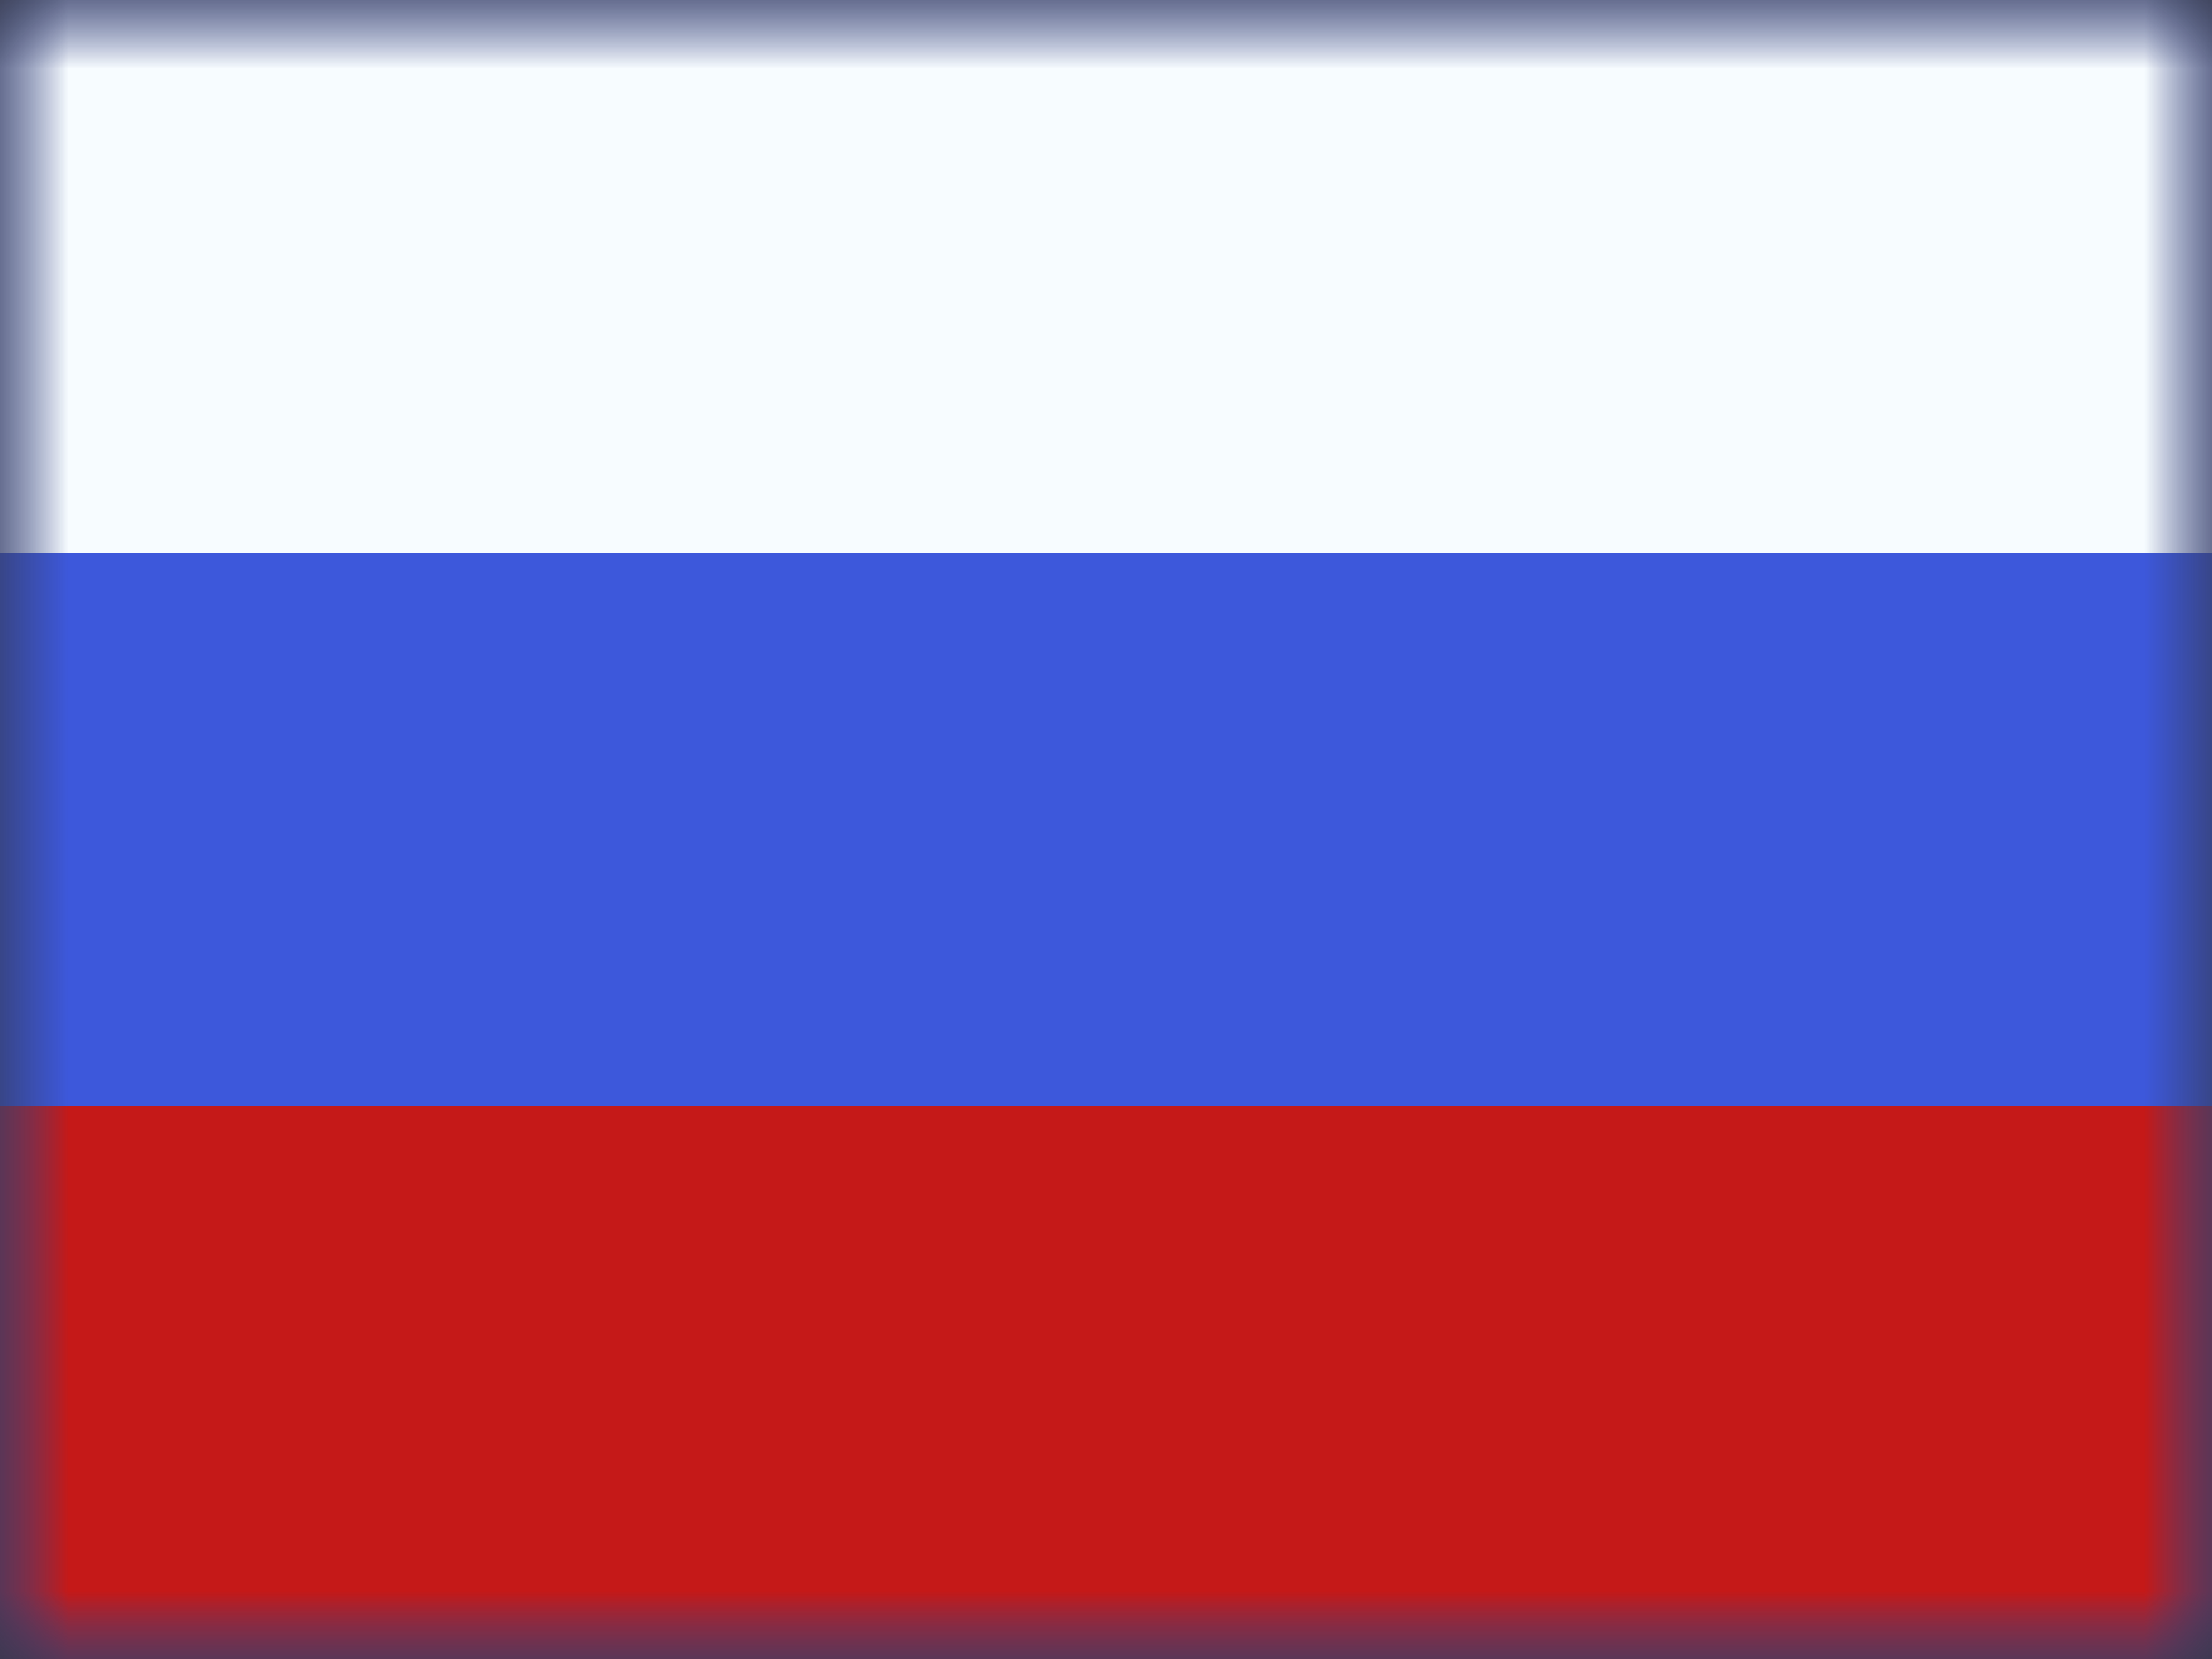 <svg xmlns="http://www.w3.org/2000/svg" width="16" height="12" viewBox="0 0 16 12" fill="none"><rect x="0" y="0" width="16" height="12" fill="#333333" stroke="none"/><mask id="mask0" maskUnits="userSpaceOnUse" x="0" y="0" width="16" height="12"><rect width="16" height="12" fill="white"></rect></mask><g mask="url(#mask0)"><path fill-rule="evenodd" clip-rule="evenodd" d="M0 0V12H16V0H0Z" fill="#3D58DB"></path><mask id="mask1" maskUnits="userSpaceOnUse" x="0" y="0" width="16" height="12"><path fill-rule="evenodd" clip-rule="evenodd" d="M0 0V12H16V0H0Z" fill="white"></path></mask><g mask="url(#mask1)"><path fill-rule="evenodd" clip-rule="evenodd" d="M0 0V4H16V0H0Z" fill="#F7FCFF"></path><path fill-rule="evenodd" clip-rule="evenodd" d="M0 8V12H16V8H0Z" fill="#C51918"></path></g></g></svg>